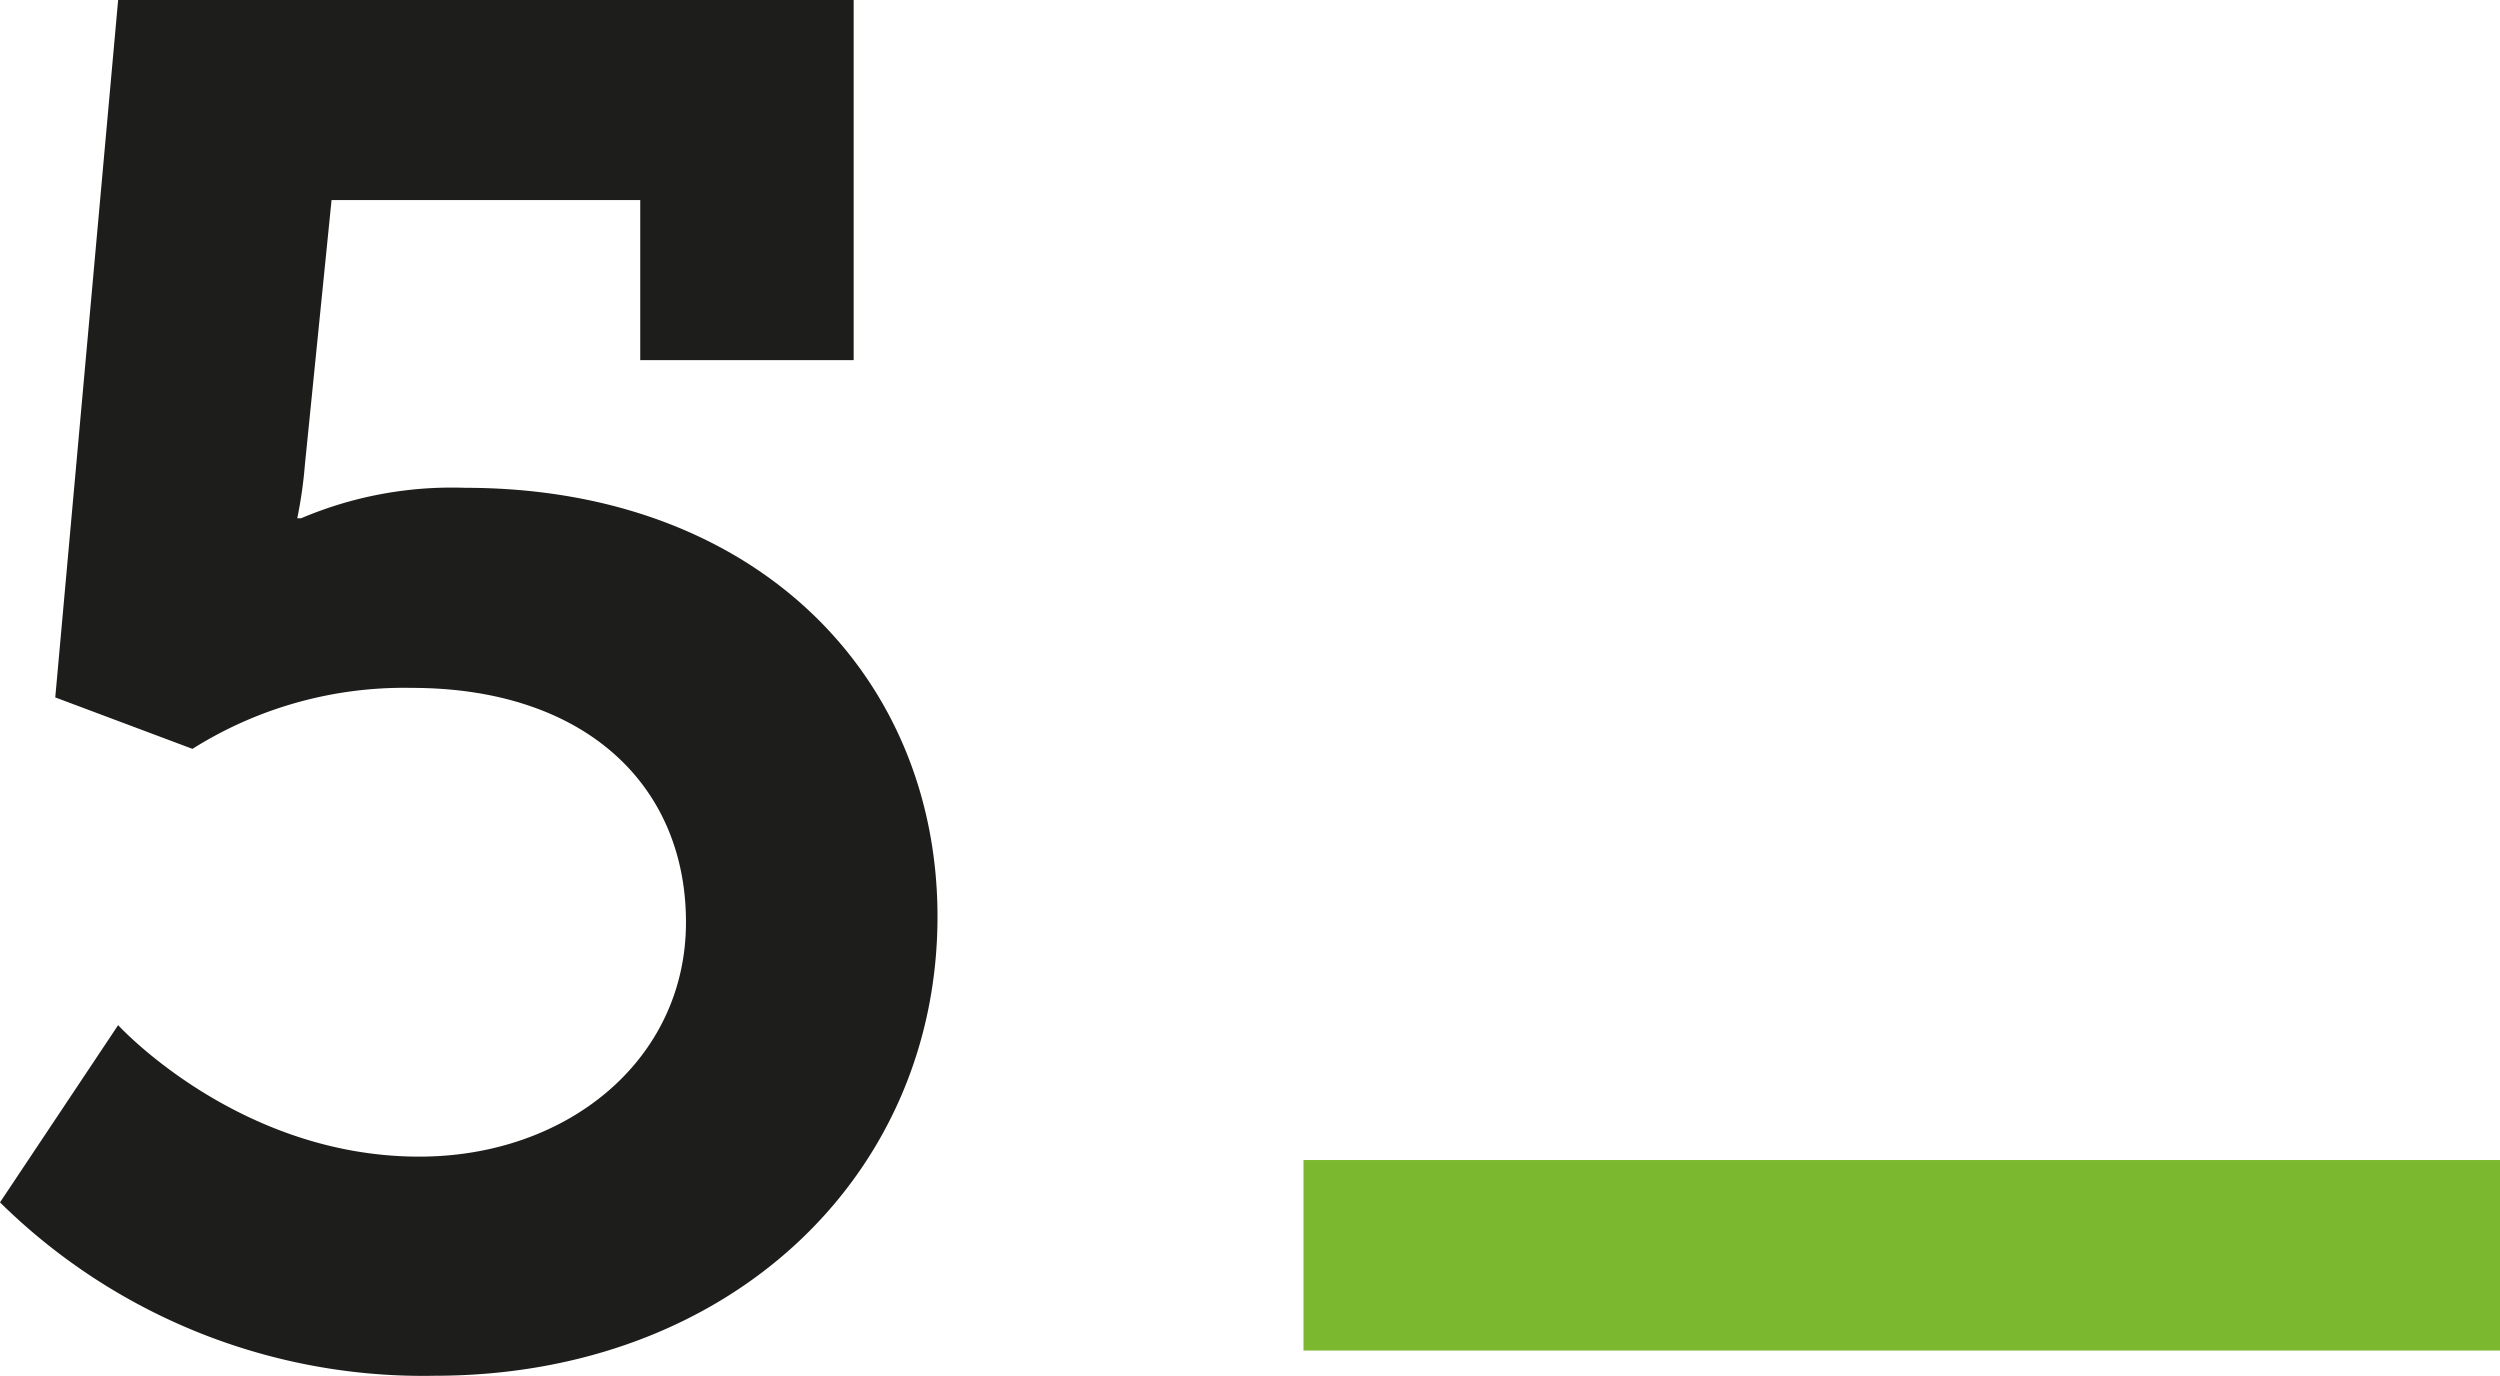 <svg xmlns="http://www.w3.org/2000/svg" width="104.96" height="57.76" viewBox="0 0 104.96 57.76"><g id="Group_7385" data-name="Group 7385" transform="translate(-179.04 -1988.2)"><path id="H2" d="M3.04-6.32A25.288,25.288,0,0,0,21.28.96c12.4,0,21.12-8.4,21.12-19.28,0-10.08-7.6-18-19.84-18a16.157,16.157,0,0,0-6.88,1.28h-.16a18.6,18.6,0,0,0,.32-2.24L16.96-48.4H29.92v6.72h8.96V-56.8H8L5.36-27.52l5.76,2.16a16.688,16.688,0,0,1,9.2-2.56c7.28,0,11.52,4.08,11.52,9.84s-4.96,9.84-11.2,9.84C13.04-8.24,8-13.76,8-13.76Z" transform="translate(176 2045)" fill="#1d1d1c"></path><g id="Signature" transform="translate(233.766 2028.445)"><g id="Signature_line" data-name="Signature line" transform="translate(0 8.457)"><path id="Line" d="M-233.556,0h50.234V8h-50.234Z" transform="translate(233.556)" fill="#7cb82f"></path></g></g></g></svg>